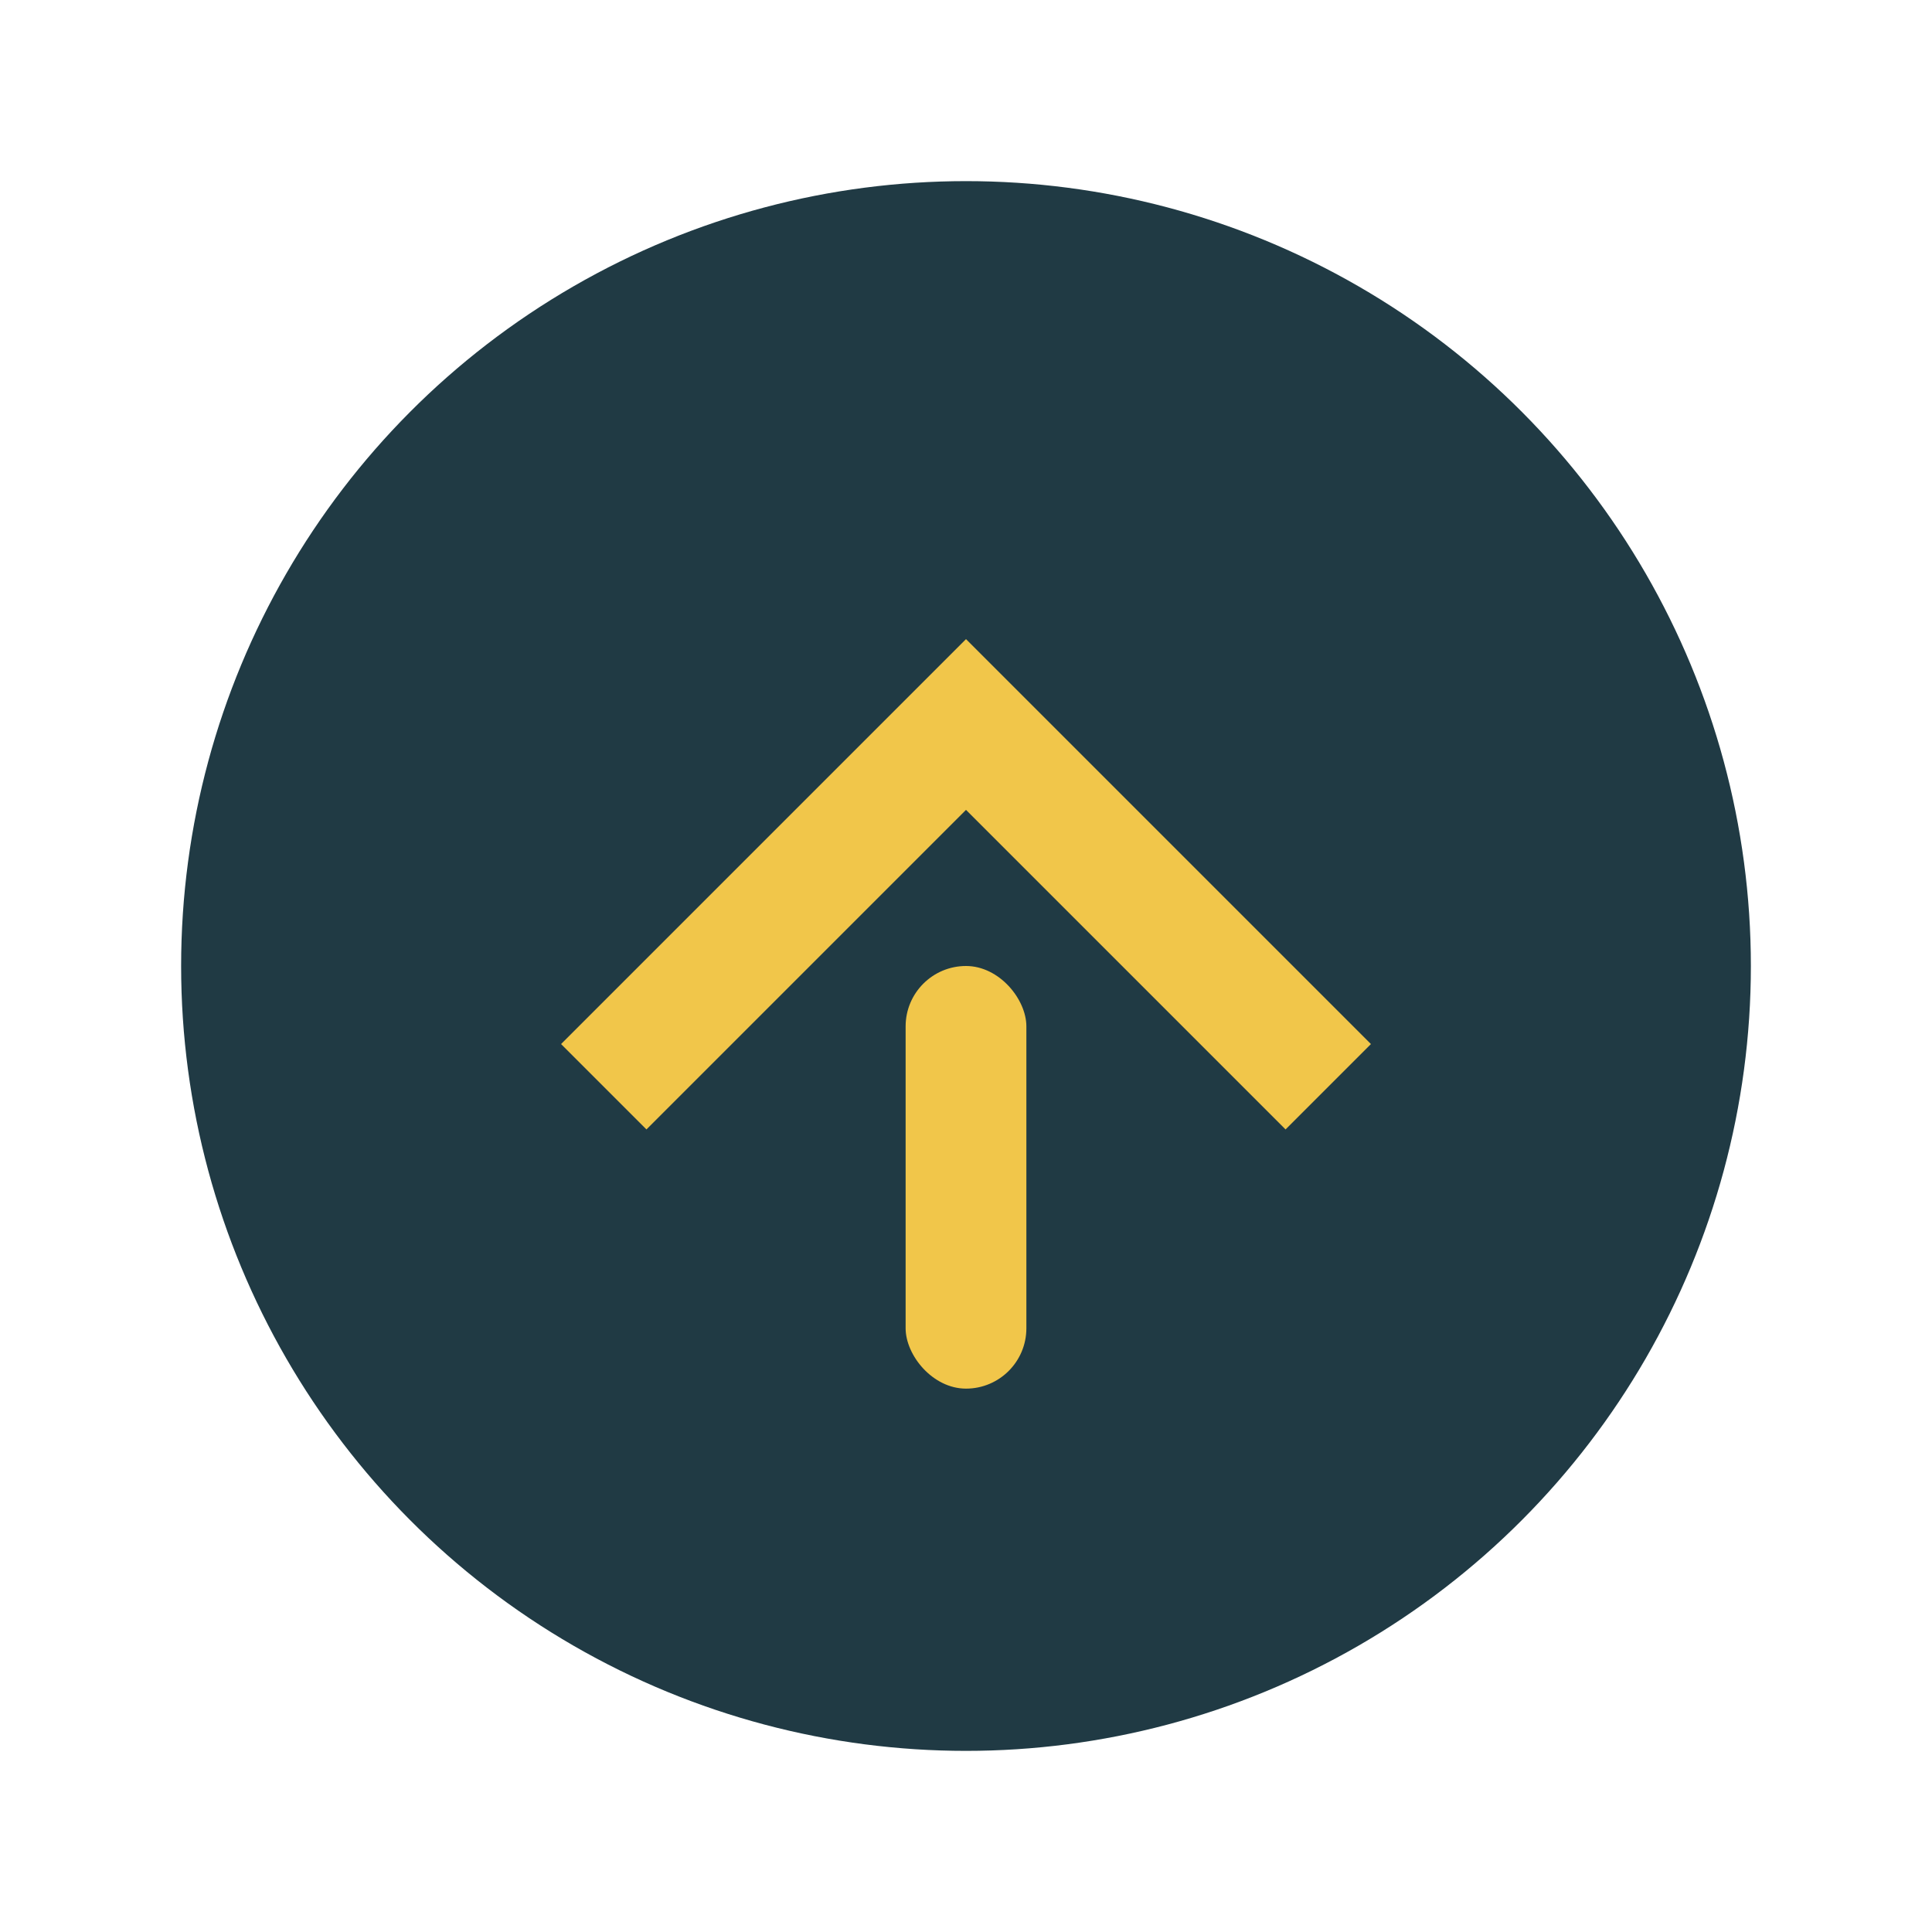 <?xml version="1.0" encoding="UTF-8"?>
<svg xmlns="http://www.w3.org/2000/svg" width="32" height="32" viewBox="0 0 32 32"><circle cx="16" cy="16" r="13" fill="#203A44"/><path d="M10 18l6-6 6 6" stroke="#F1C64A" stroke-width="2" fill="none"/><rect x="15" y="16" width="2" height="7" rx="1" fill="#F1C64A"/></svg>